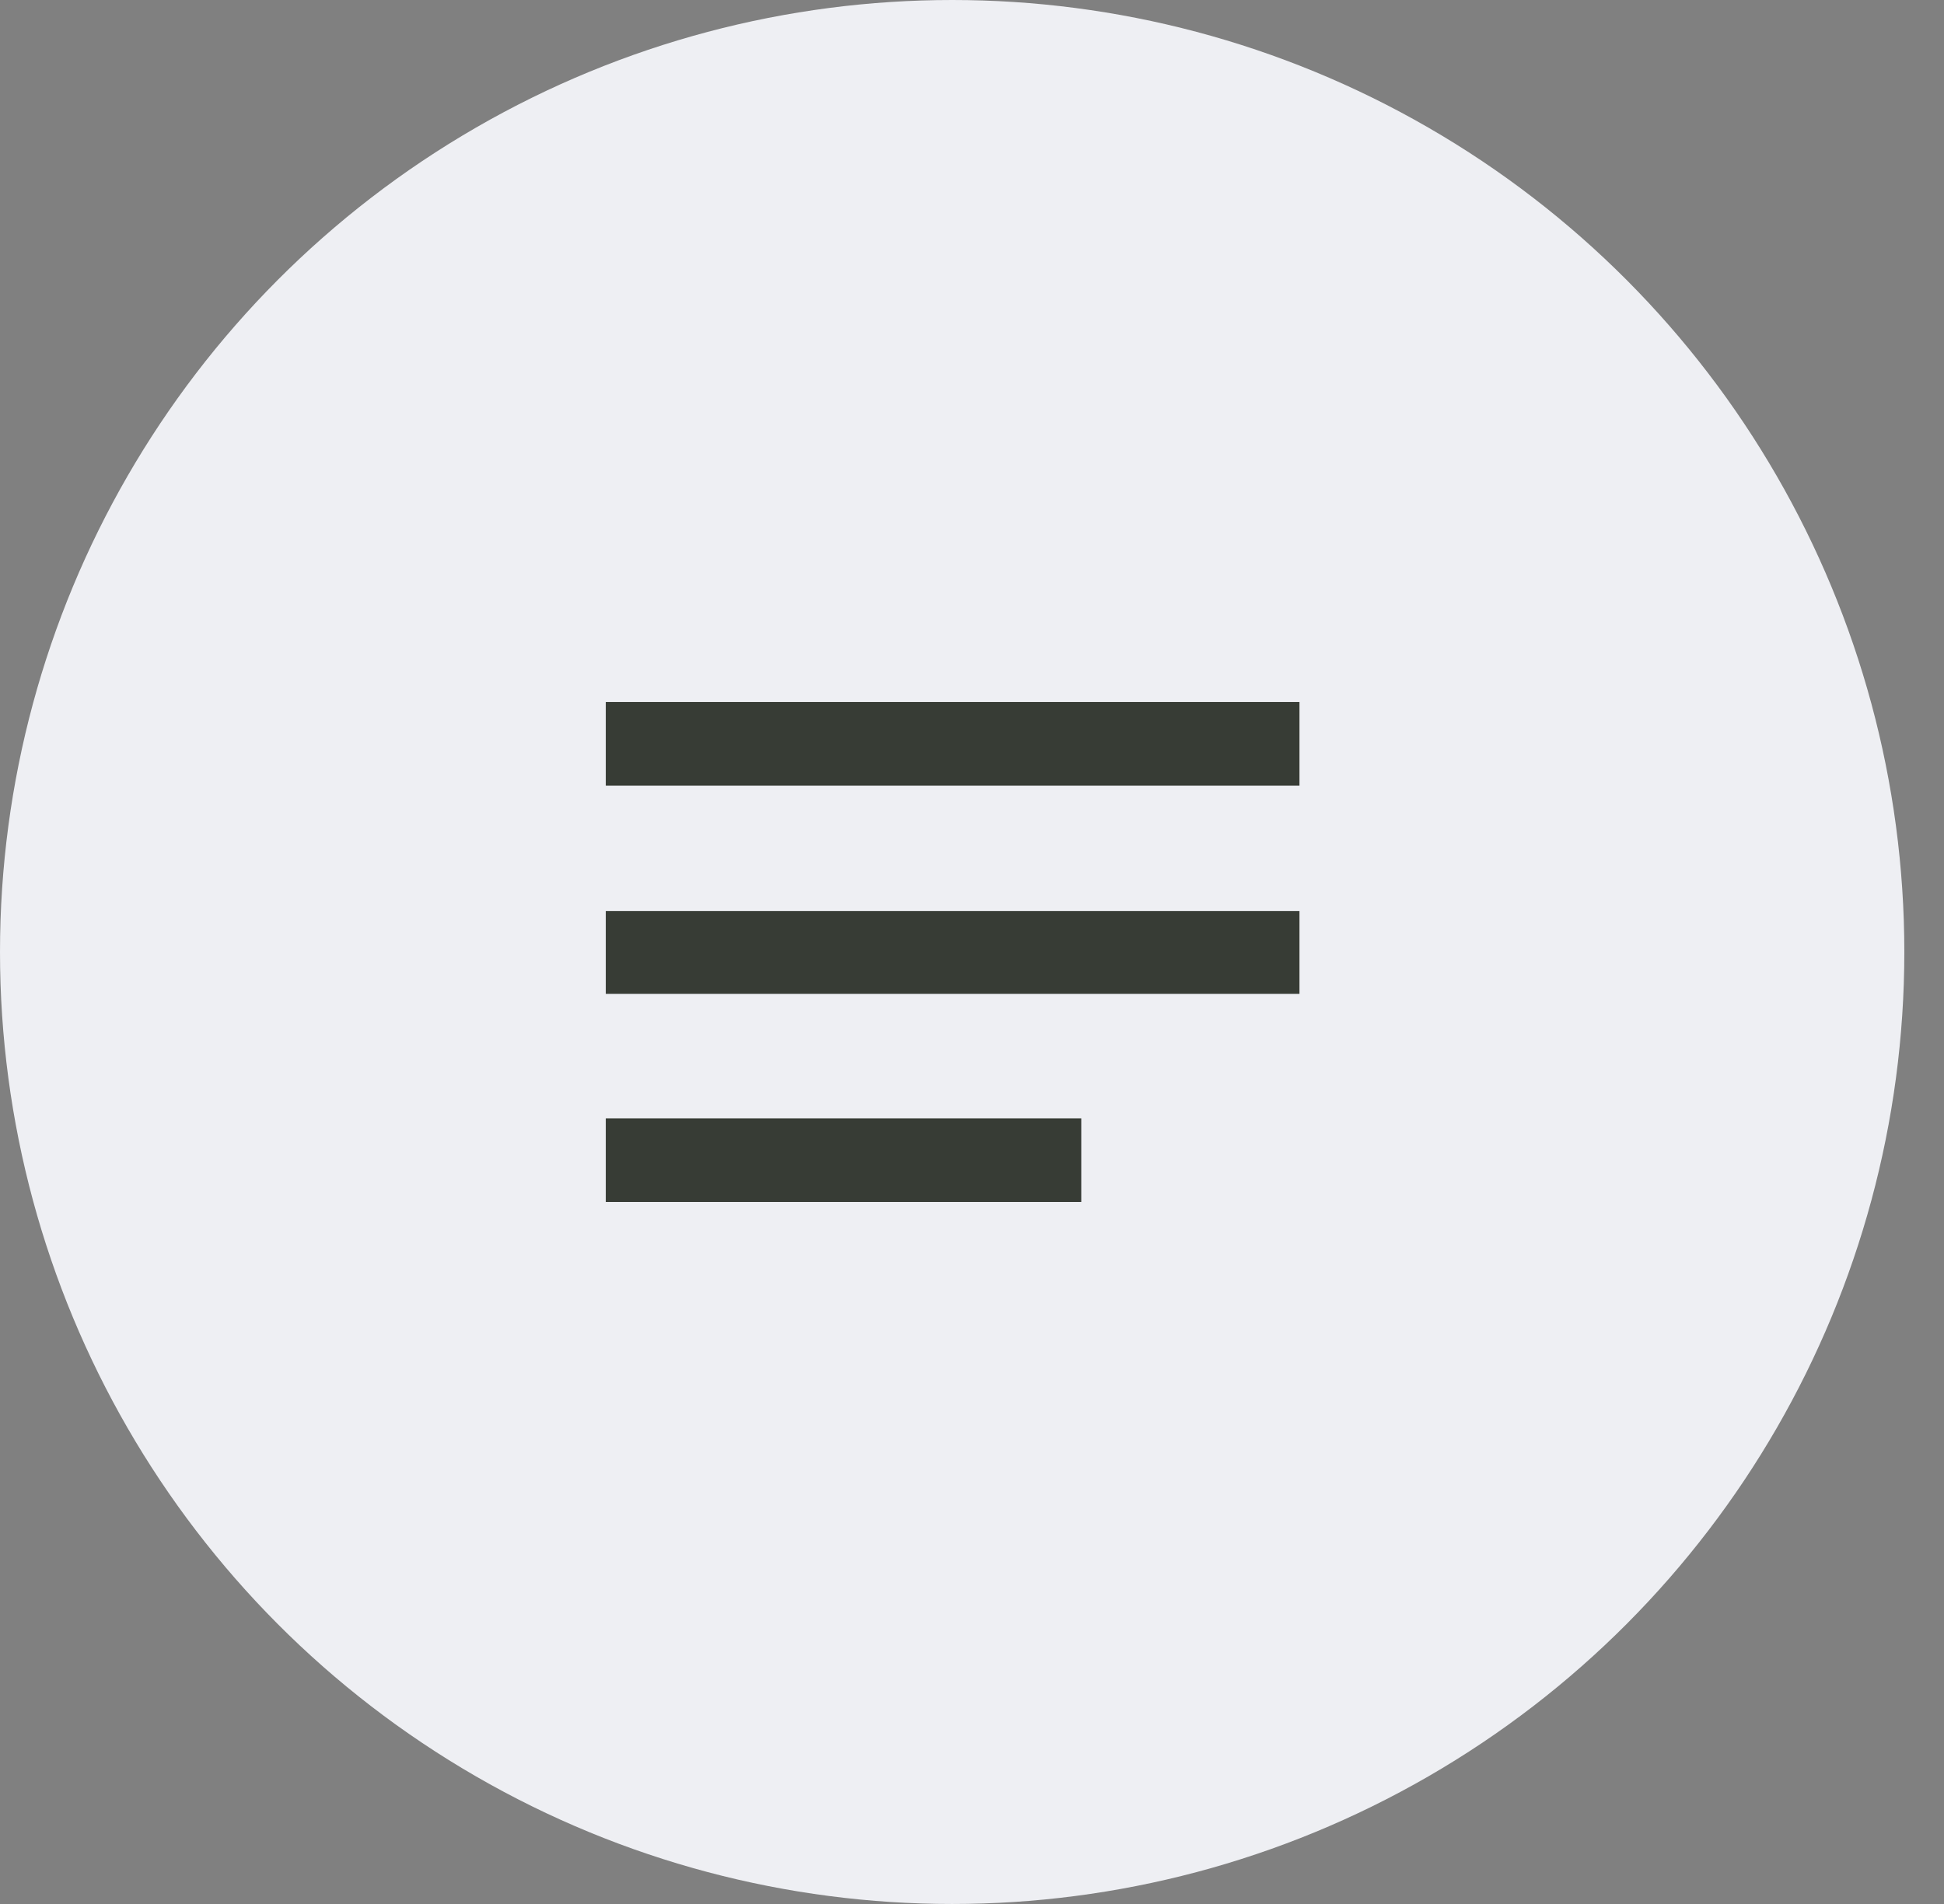 <svg width="49" height="48" viewBox="0 0 49 48" fill="none" xmlns="http://www.w3.org/2000/svg">
<rect x="0" y="0" width="49" height="48" fill="#808080" stroke="none"/>
<circle cx="24" cy="24" r="24" fill="#EEEFF3"/>
<path d="M15.269 30.302V28.194H27.254V30.302H15.269ZM15.269 25.055V22.969H32.754V25.055H15.269ZM15.269 19.807V17.698H32.754V19.807H15.269Z" fill="#373C35"/>
</svg>
